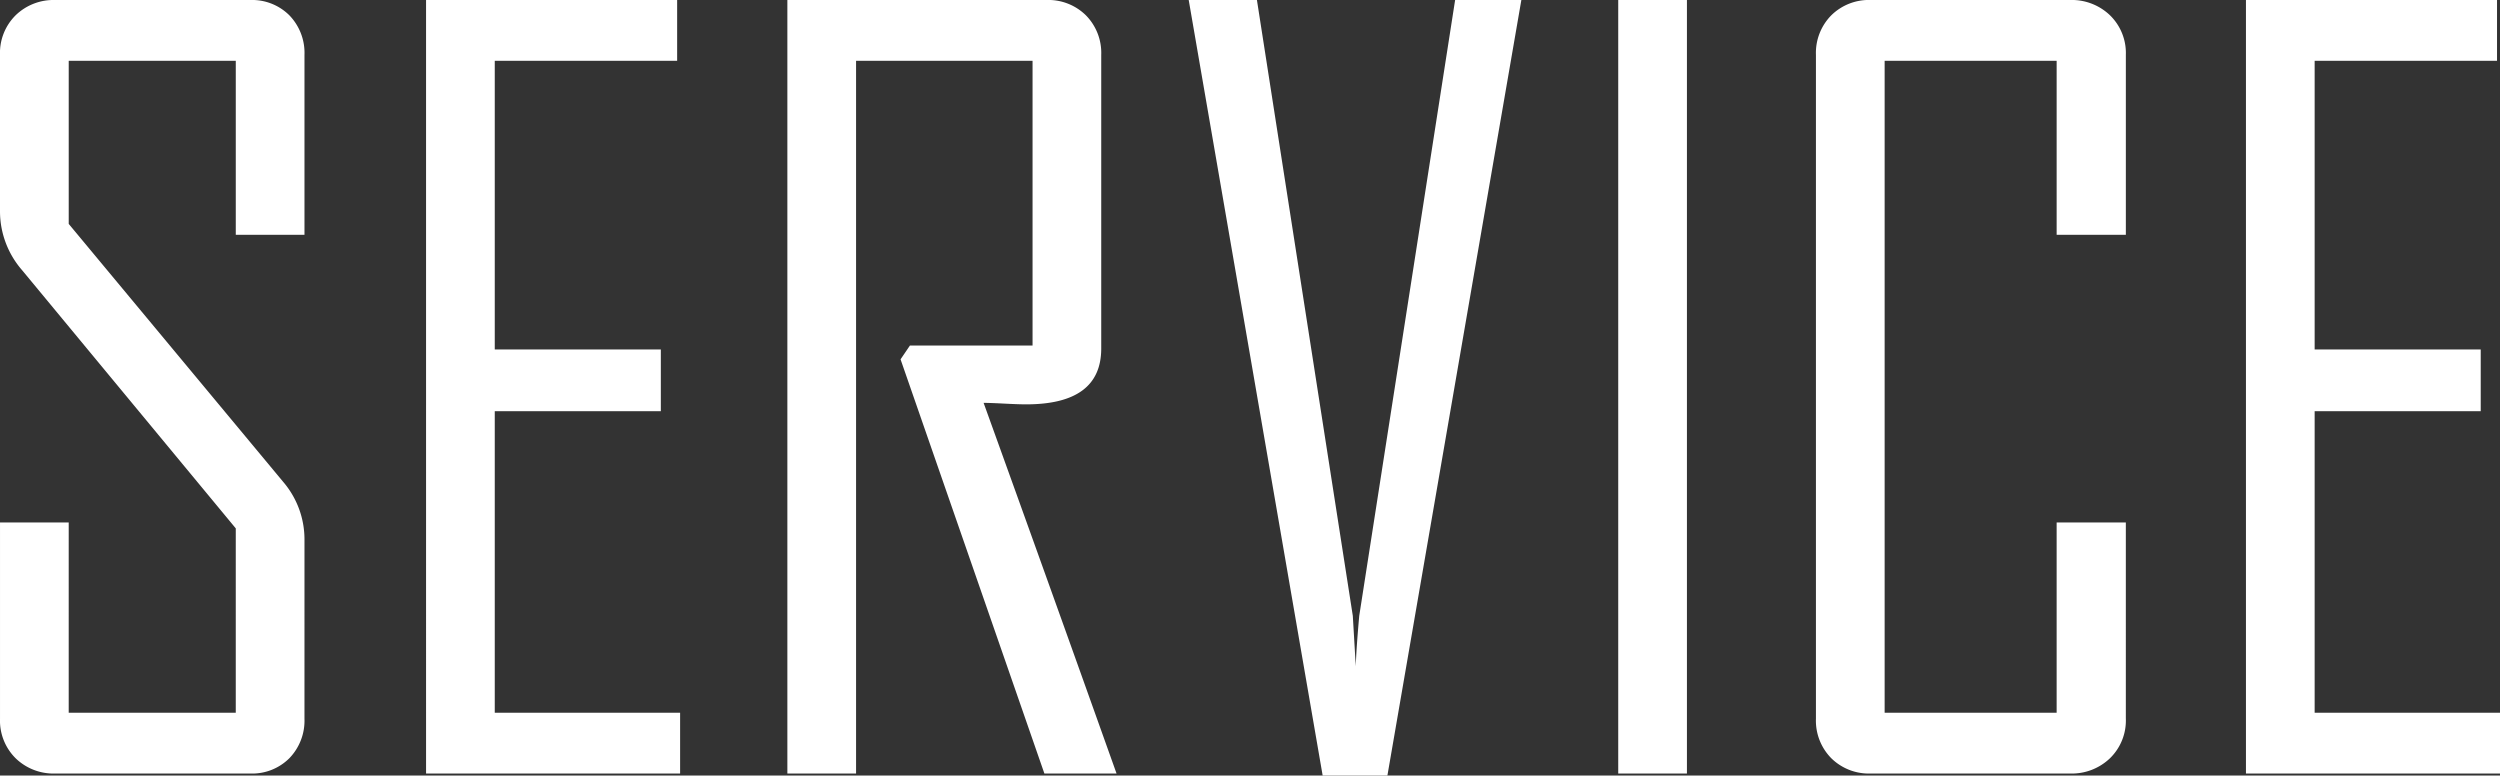 <svg xmlns="http://www.w3.org/2000/svg" width="397.626" height="123.344" viewBox="0 0 397.626 123.344"><rect x="0" y="0" width="397.626" height="123.344" fill="#333333" stroke="none"/><g transform="translate(-486.248 -370.97)"><path d="M-149.326-8.726a8.587,8.587,0,0,1-2.4,6.289A8.38,8.38,0,0,1-157.973,0h-30.974a8.644,8.644,0,0,1-6.328-2.437,8.439,8.439,0,0,1-2.476-6.289V-39.936h10.927V-9.669h26.571V-38.992l-33.961-41.036a14.282,14.282,0,0,1-3.538-9.355V-114.3a8.439,8.439,0,0,1,2.476-6.289,8.644,8.644,0,0,1,6.328-2.437h30.974a8.38,8.38,0,0,1,6.25,2.437,8.587,8.587,0,0,1,2.4,6.289v28.615h-10.927V-113.36h-26.571v25.942l34.118,41.036a14.058,14.058,0,0,1,3.38,9.2ZM-89.58,0h-40.407V-123.03h39.936v9.669H-119.06v45.91h26.414v9.827H-119.06V-9.669h29.48Zm69.416,0H-31.642L-54.518-65.878l1.494-2.2h19.5V-113.36H-61.594V0H-72.521V-123.03h41.193a8.511,8.511,0,0,1,6.289,2.437A8.511,8.511,0,0,1-22.6-114.3v46.7q0,8.883-11.949,8.883-1.179,0-3.459-.118t-3.3-.118Q-30.7-29.559-20.164,0ZM44.22-123.03,22.916.314h-10.3L-8.687-123.03H2.162L17.413-25.078l.472,8.019q.079-2.751.55-8.019L33.686-123.03ZM70.555,0H59.628V-123.03H70.555Zm69.809-8.726a8.37,8.37,0,0,1-2.516,6.289A8.779,8.779,0,0,1,131.481,0H99.8A8.511,8.511,0,0,1,93.51-2.437a8.511,8.511,0,0,1-2.437-6.289V-114.3a8.511,8.511,0,0,1,2.437-6.289A8.511,8.511,0,0,1,99.8-123.03h31.681a8.779,8.779,0,0,1,6.368,2.437,8.37,8.37,0,0,1,2.516,6.289v28.615H129.358V-113.36H102V-9.669h27.357V-39.936h11.006ZM199.874,0H159.467V-123.03H199.4v9.669H170.394v45.91h26.414v9.827H170.394V-9.669h29.48Z" transform="translate(684 494)" fill="#fff" style="mix-blend-mode:screen;isolation:isolate"/></g></svg>
